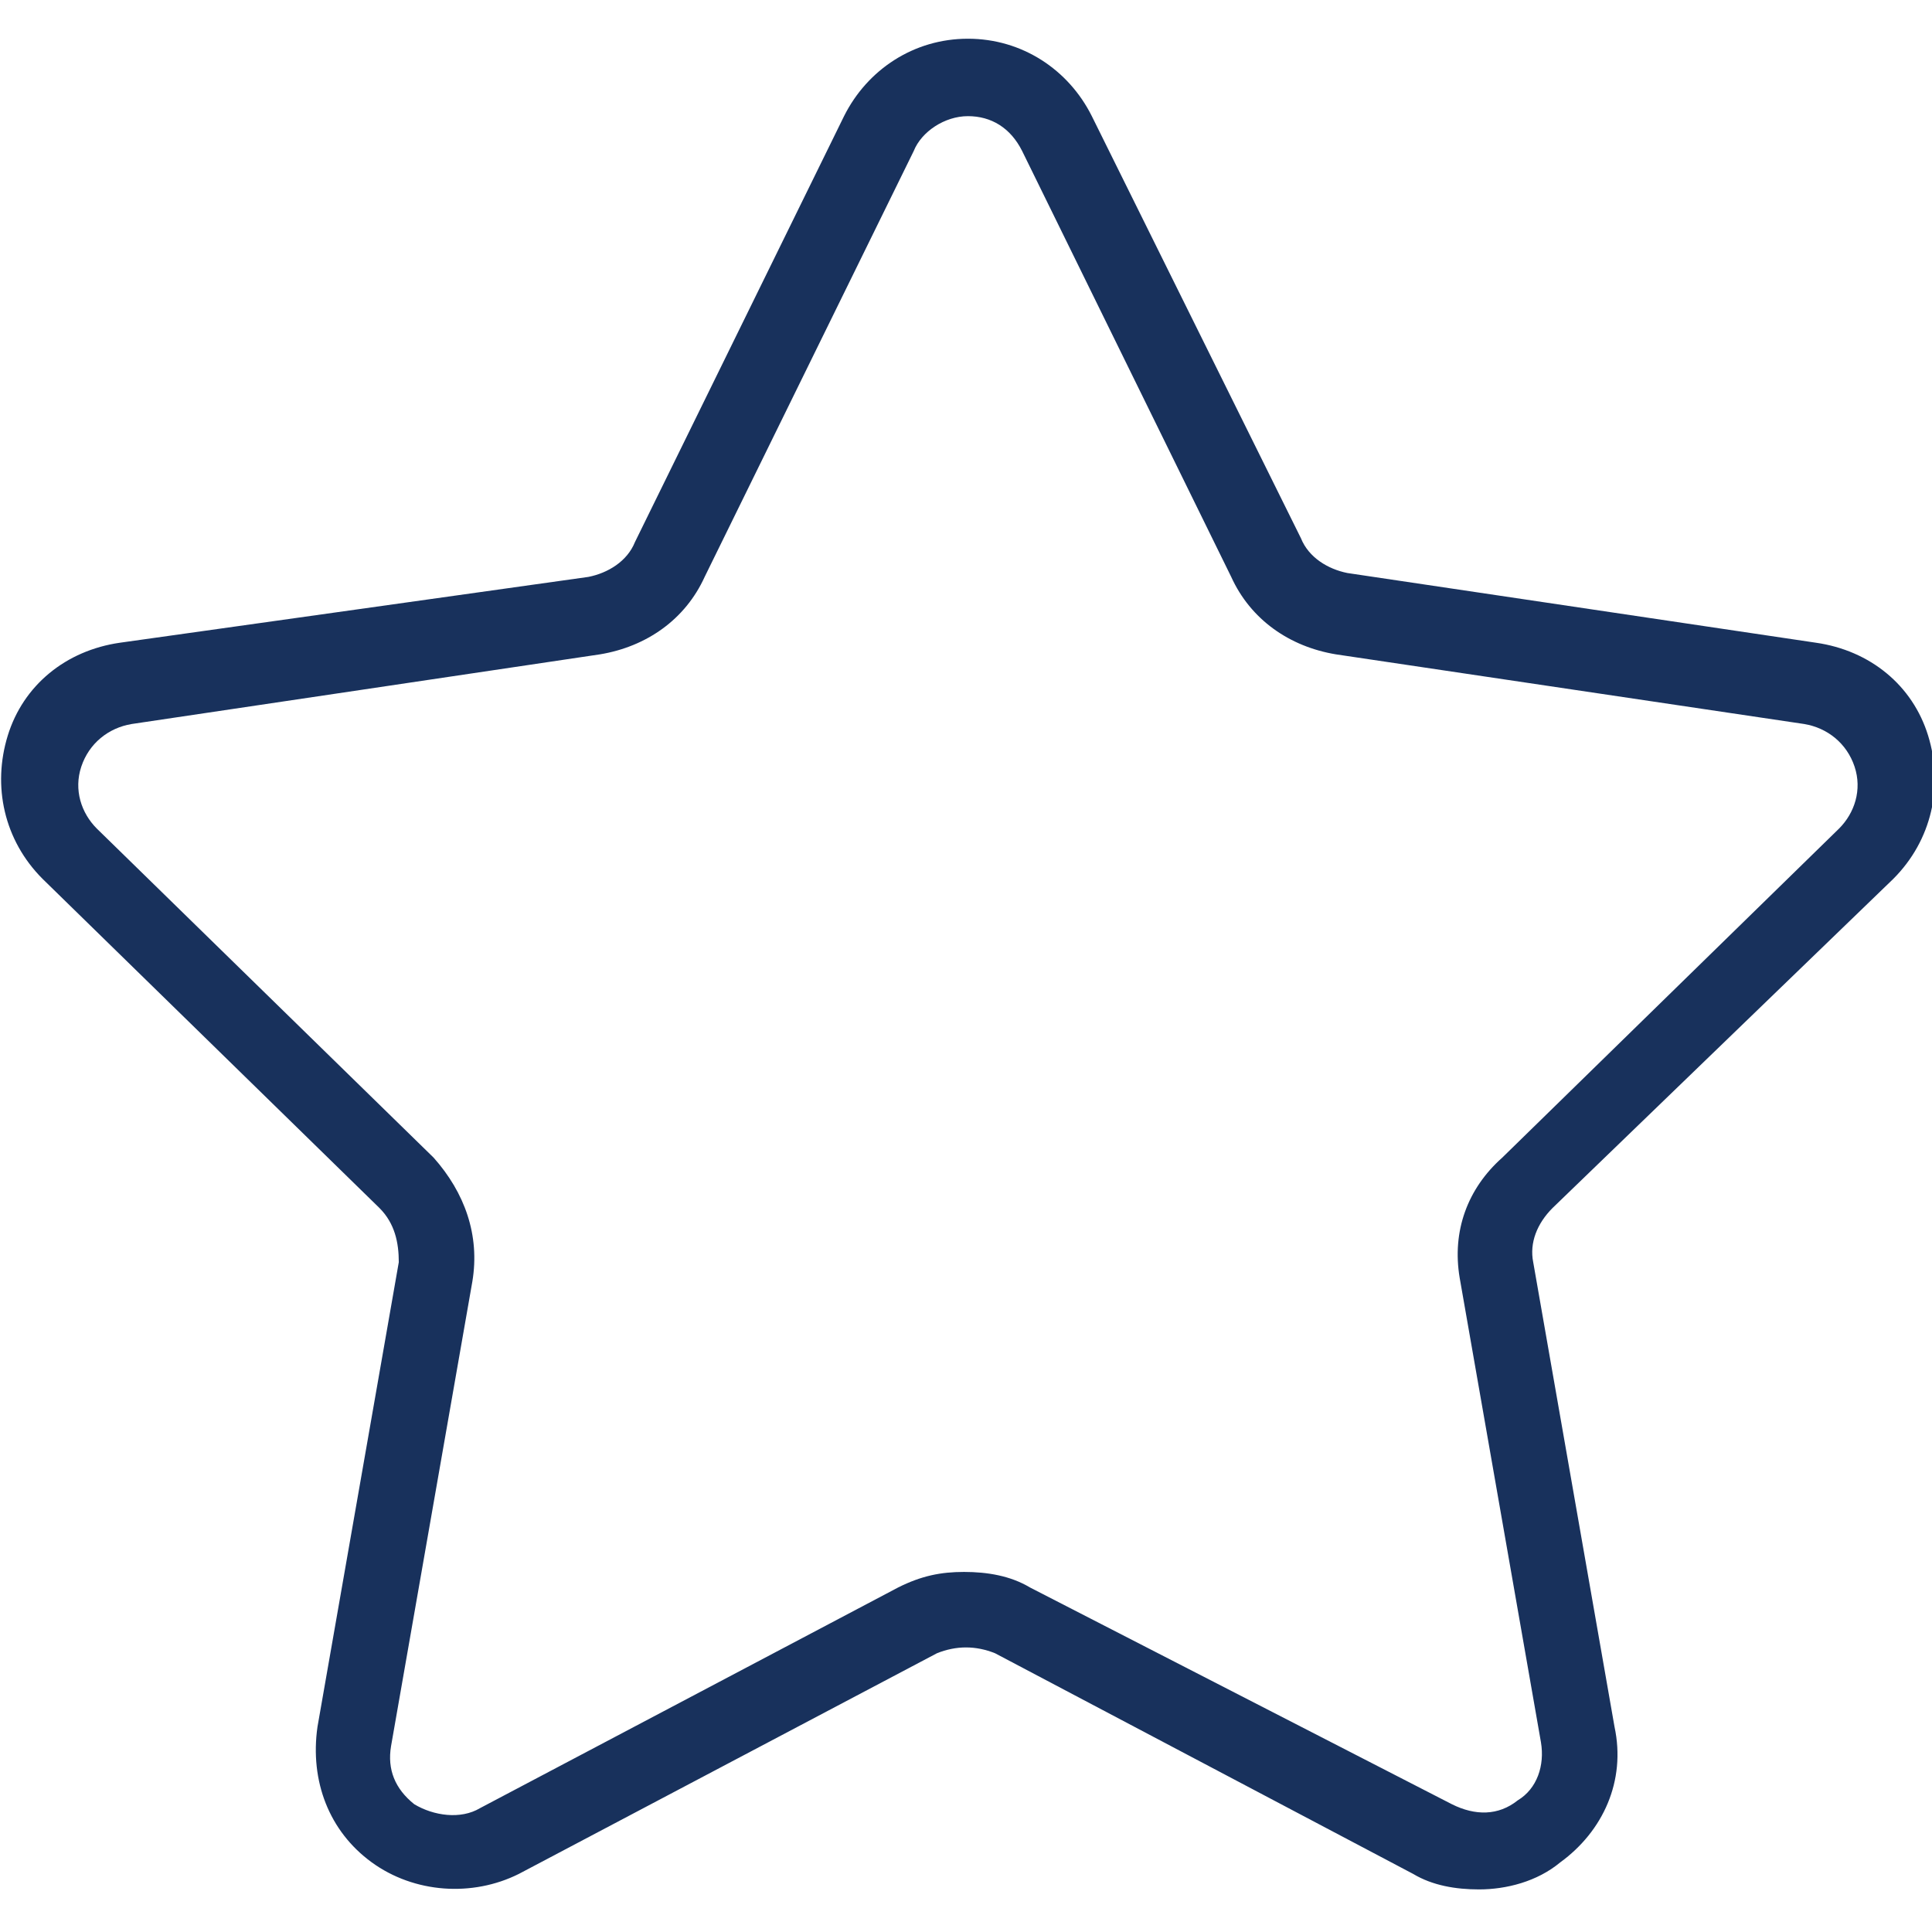 <?xml version="1.0" encoding="utf-8"?>
<!-- Generator: Adobe Illustrator 25.0.1, SVG Export Plug-In . SVG Version: 6.00 Build 0)  -->
<svg version="1.1" id="Capa_1" xmlns="http://www.w3.org/2000/svg" xmlns:xlink="http://www.w3.org/1999/xlink" x="0px" y="0px"
	 viewBox="0 0 49.9 49.9" style="enable-background:new 0 0 49.9 49.9;" xml:space="preserve">
<style type="text/css">
	.st0{fill:#18315C;}
</style>
<path class="st0" d="M48.9,22.7c1-1,1.3-2.4,0.9-3.7c-0.4-1.3-1.5-2.2-2.9-2.4l-12.1-1.8c-0.5-0.1-1-0.4-1.2-0.9L28.2,3
	c-0.6-1.2-1.8-2-3.2-2c-1.4,0-2.6,0.8-3.2,2l-5.4,11c-0.2,0.5-0.7,0.8-1.2,0.9L3.1,16.6c-1.4,0.2-2.5,1.1-2.9,2.4
	c-0.4,1.3-0.1,2.7,0.9,3.7l8.7,8.5c0.4,0.4,0.5,0.9,0.5,1.4l-2.1,12c-0.2,1.4,0.3,2.7,1.4,3.5c1.1,0.8,2.6,0.9,3.8,0.3l10.8-5.7
	c0.5-0.2,1-0.2,1.5,0l10.8,5.7c0.5,0.3,1.1,0.4,1.7,0.4c0.7,0,1.5-0.2,2.1-0.7c1.1-0.8,1.7-2.1,1.4-3.5l-2.1-12
	c-0.1-0.5,0.1-1,0.5-1.4L48.9,22.7z M37.7,33l2.1,12c0.1,0.6-0.1,1.2-0.6,1.5c-0.5,0.4-1.1,0.4-1.7,0.1L26.6,41
	c-0.5-0.3-1.1-0.4-1.7-0.4s-1.1,0.1-1.7,0.4l-10.8,5.7c-0.5,0.3-1.2,0.2-1.7-0.1c-0.5-0.4-0.7-0.9-0.6-1.5l2.1-12
	c0.2-1.2-0.2-2.3-1-3.2l-8.7-8.5c-0.4-0.4-0.6-1-0.4-1.6c0.2-0.6,0.7-1,1.3-1.1l12.1-1.8c1.2-0.2,2.2-0.9,2.7-2l5.4-11
	C23.8,3.4,24.4,3,25,3c0.6,0,1.1,0.3,1.4,0.9l5.4,11c0.5,1.1,1.5,1.8,2.7,2l12.1,1.8c0.6,0.1,1.1,0.5,1.3,1.1c0.2,0.6,0,1.2-0.4,1.6
	l-8.7,8.5C37.9,30.7,37.5,31.8,37.7,33z"/>
</svg>
